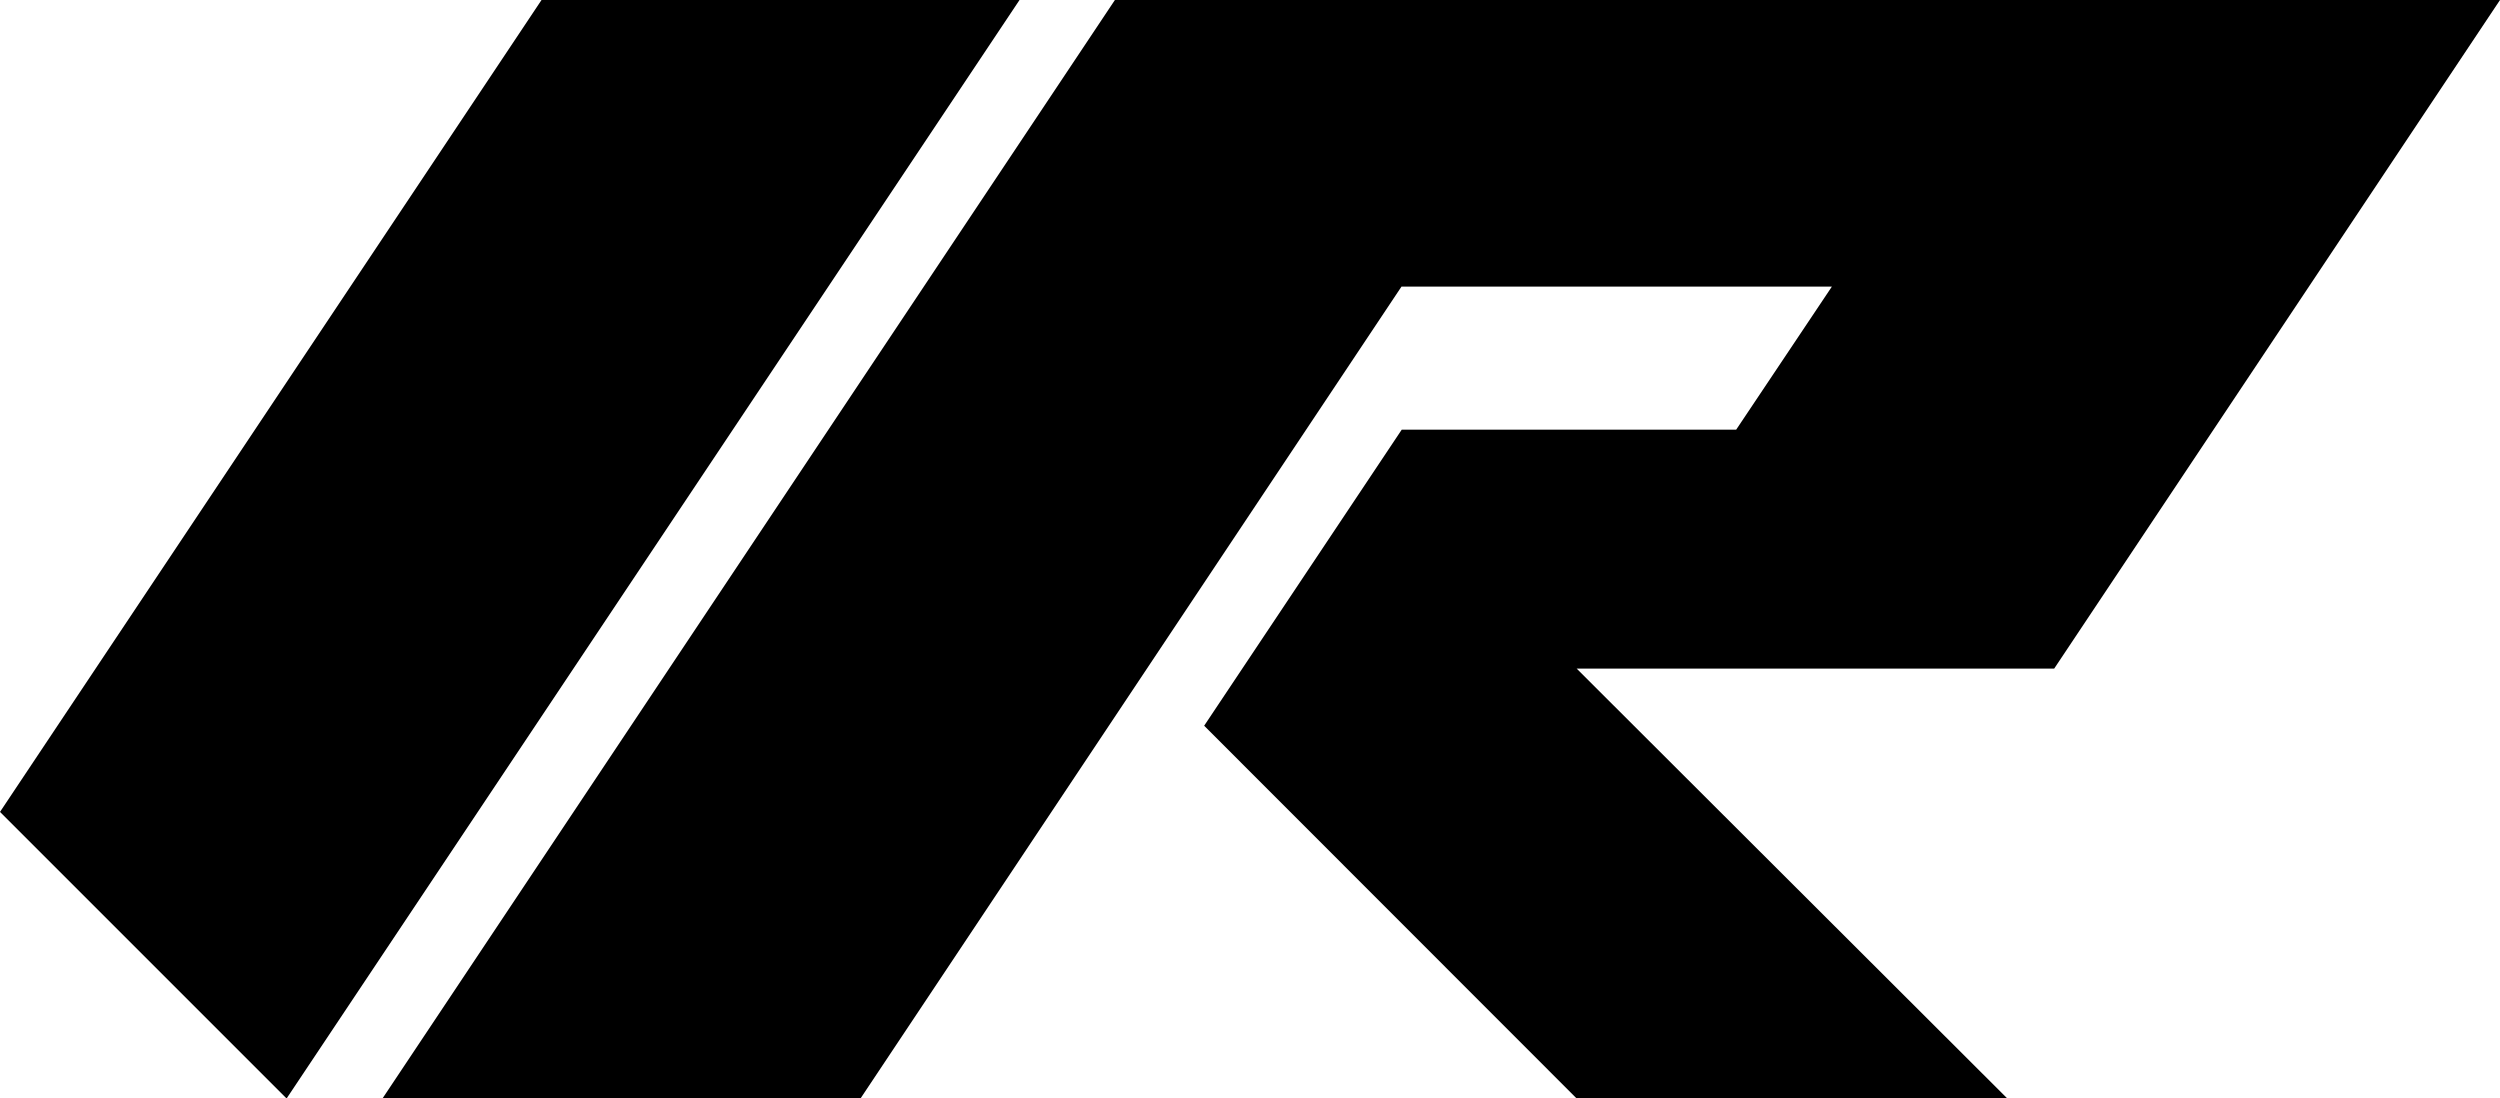 <?xml version="1.0" encoding="UTF-8" standalone="no"?>
<svg
   xmlns:dc="http://purl.org/dc/elements/1.1/"
   xmlns:cc="http://creativecommons.org/ns#"
   xmlns:rdf="http://www.w3.org/1999/02/22-rdf-syntax-ns#"
   xmlns:svg="http://www.w3.org/2000/svg"
   xmlns="http://www.w3.org/2000/svg"
   xmlns:sodipodi="http://sodipodi.sourceforge.net/DTD/sodipodi-0.dtd"
   xmlns:inkscape="http://www.inkscape.org/namespaces/inkscape"
   sodipodi:docname="InterRegio Hungary.svg"
   inkscape:version="1.0 (4035a4fb49, 2020-05-01)"
   id="svg8933"
   version="1.1"
   viewBox="0 0 204.73 89.958"
   height="89.958mm"
   width="204.73mm">
  <defs
     id="defs8927" />
  <sodipodi:namedview
     inkscape:document-rotation="0"
     inkscape:window-maximized="1"
     inkscape:window-y="-8"
     inkscape:window-x="-8"
     inkscape:window-height="1017"
     inkscape:window-width="1920"
     fit-margin-bottom="0"
     fit-margin-right="0"
     fit-margin-left="0"
     fit-margin-top="0"
     showgrid="false"
     inkscape:current-layer="layer1"
     inkscape:document-units="mm"
     inkscape:cy="158.78432"
     inkscape:cx="441.25227"
     inkscape:zoom="1.4"
     inkscape:pageshadow="2"
     inkscape:pageopacity="0.0"
     borderopacity="1.0"
     bordercolor="#666666"
     pagecolor="#ffffff"
     id="base" />
  <g
     transform="translate(93.032,-189.729)"
     id="layer1"
     inkscape:groupmode="layer"
     inkscape:label="Vrstva 1">
    <path
       inkscape:connector-curvature="0"
       id="path8867"
       style="fill:#000000;fill-opacity:0;fill-rule:nonzero;stroke:none;stroke-width:2.834"
       d="M 254.93,256.633 235.872,237.575 H 214.249 l 7.631,-11.406 h 53.338 l -22.853,-22.854 h -53.337 l -22.833,34.259 19.059,19.058 h 21.56 l -7.569,11.427 h -53.4 l 22.916,22.853 h 53.317 z" />
    <path
       inkscape:connector-curvature="0"
       id="path8855"
       style="fill:#000000;fill-opacity:0;fill-rule:nonzero;stroke:none;stroke-width:2.834"
       d="m 242.977,256.401 -18.996,-19.058 h -21.623 l 7.631,-11.406 h 53.339 L 240.475,203.085 H 187.137 l -22.832,34.259 19.059,19.058 h 21.559 l -7.631,11.427 h -53.338 l 22.853,22.853 h 53.317 z m 8.925,-19.058 h 38.054 l -20.289,30.485 h 18.996 l -15.201,22.853 h -38.053 l 22.832,-34.28 -11.405,-11.405 z" />
    <path
       inkscape:connector-curvature="0"
       id="path8851"
       style="fill:#000000;fill-opacity:1;fill-rule:nonzero;stroke:none;stroke-width:2.911"
       d="m -93.032,256.219 44.347,-66.49 h 39.144 l -60.022,89.958 z m 91.302,-66.49 -59.981,89.958 h 39.146 L 21.739,213.199 H 56.985 l -7.836,11.714 H 21.76 L 5.579,249.161 36.086,279.688 H 71.354 L 36.086,244.484 h 39.102 l 36.51,-54.754 z" />
  </g>
</svg>
